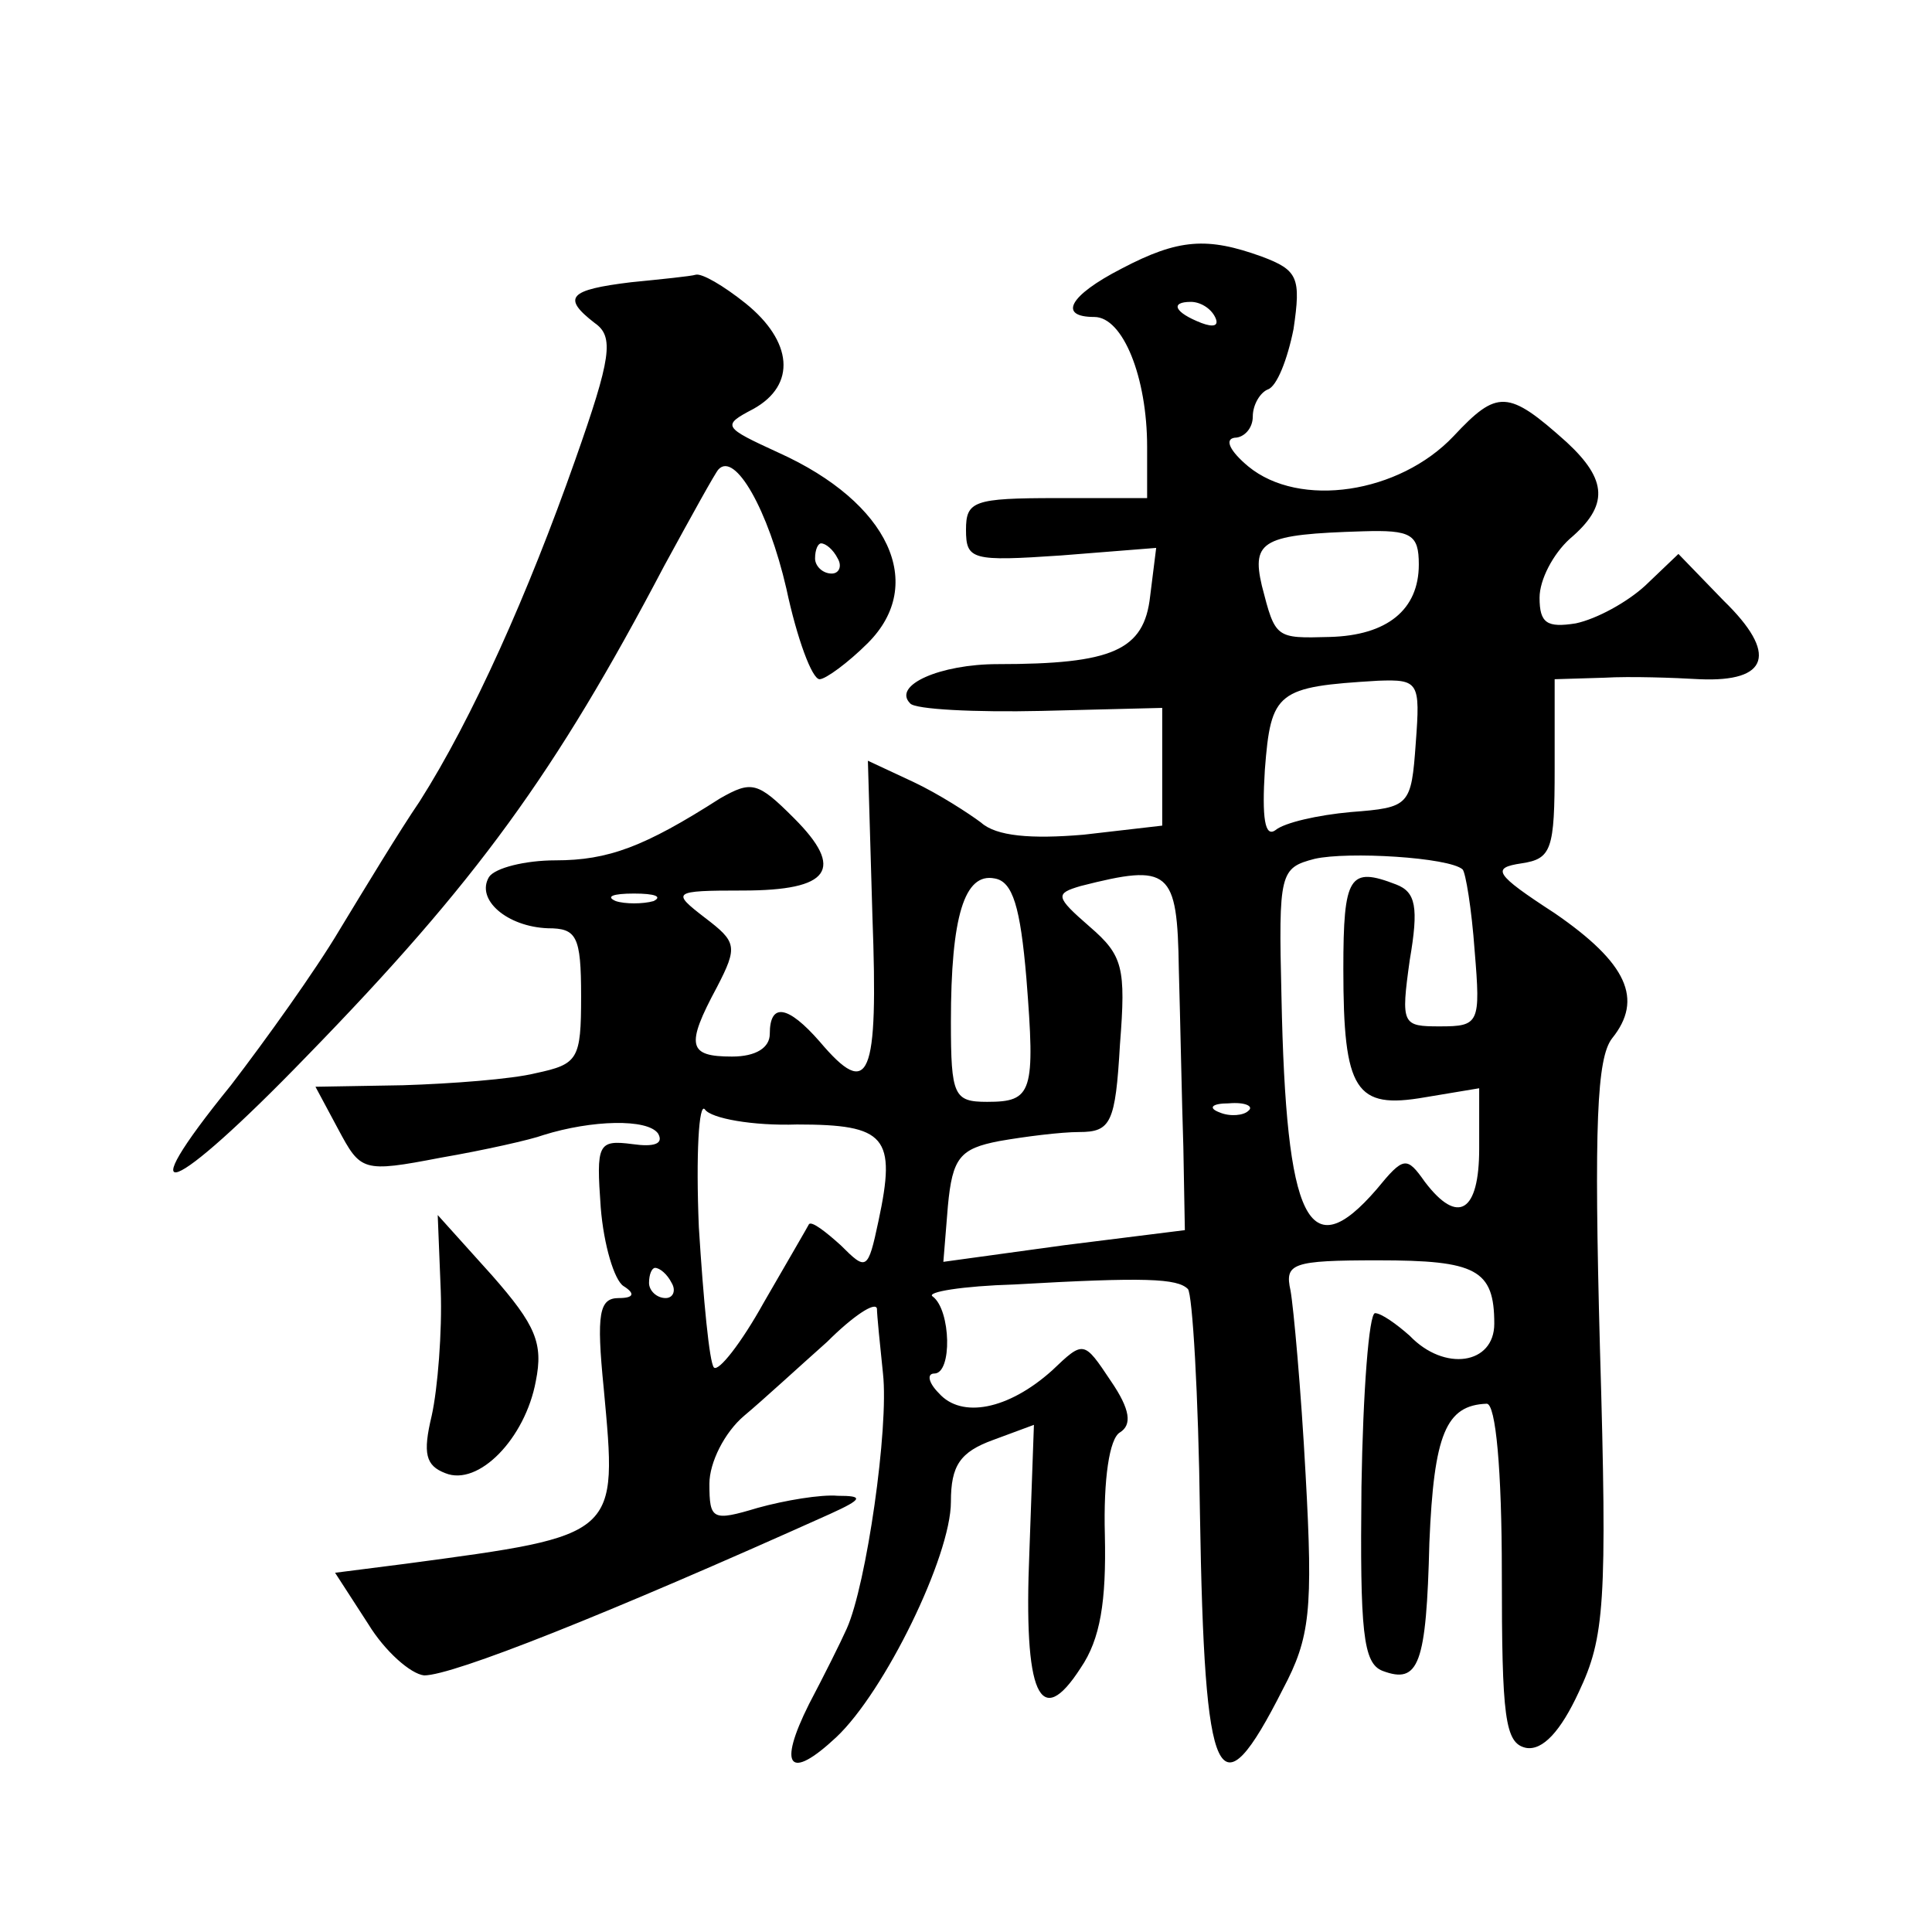 <?xml version="1.0" standalone="no"?>
<!DOCTYPE svg PUBLIC "-//W3C//DTD SVG 20010904//EN"
 "http://www.w3.org/TR/2001/REC-SVG-20010904/DTD/svg10.dtd">
<svg version="1.0" xmlns="http://www.w3.org/2000/svg"
 width="128pt" height="128pt" viewBox="0 0 128 128"
 preserveAspectRatio="xMidYMid meet">
<g transform="translate(0,128) scale(0.1,-0.1)"
fill="#0" stroke="none">
<path d="M743 1102 c-35 -18 -42 -32 -18 -32 19 0 35 -40 35 -86 l0 -34 -60 0 c-55
0 -60 -2 -60 -21 0 -20 4 -21 63 -17 l63 5 -4 -32 c-4 -36 -25 -45 -101 -45 -38
0 -70 -14 -58 -26 3 -4 43 -6 87 -5 l80 2 0 -39 0 -39 -52 -6 c-35 -3 -58 -1 -68
8 -8 6 -28 19 -45 27 l-30 14 3 -103 c4 -108 -2 -122 -35 -83 -21 24 -33 26 -33
5 0 -9 -9 -15 -25 -15 -29 0 -31 7 -10 46 14 27 13 30 -8 46 -22 17 -22 18 25 18
58 0 68 14 34 48 -24 24 -28 25 -49 13 -50 -32 -74 -41 -109 -41 -20 0 -40 -5 -44
-11 -9 -15 12 -33 39 -34 19 0 22 -5 22 -45 0 -42 -2 -45 -30 -51 -16 -4 -56 -7
-88 -8 l-58 -1 15 -28 c15 -28 16 -29 68 -19 29 5 60 12 68 15 32 10 69 11 76 1
4 -7 -3 -9 -17 -7 -23 3 -24 0 -21 -42 2 -25 9 -48 15 -52 8 -5 7 -8 -3 -8 -13
0 -15 -10 -10 -60 9 -98 11 -97 -131 -116 l-47 -6 22 -34 c11 -18 28 -33 37 -34
19 0 120 40 269 107 22 10 22 12 5 12 -11 1 -35 -3 -53 -8 -30 -9 -32 -8 -32 16
0 14 10 34 23 45 12 10 37 33 55 49 17 17 32 27 33 22 0 -4 2 -24 4 -43 4 -36 -11
-140 -24 -169 -4 -9 -15 -31 -25 -50 -21 -42 -13 -51 18 -22 32 30 76 120 76 156
0 24 6 33 28 41 l27 10 -3 -84 c-4 -95 7 -119 34 -77 13 19 17 44 16 88 -1 37 3
64 10 68 8 5 7 15 -6 34 -18 27 -18 27 -39 7 -29 -26 -60 -32 -75 -15 -7 7 -8 13
-3 13 12 0 11 42 -1 51 -5 3 20 7 54 8 87 5 108 4 115 -3 3 -3 7 -70 8 -149 3 -182
12 -201 55 -116 18 34 20 52 15 142 -3 56 -8 111 -10 122 -4 18 1 20 58 20 65 0
77 -6 77 -42 0 -27 -33 -32 -56 -8 -9 8 -19 15 -23 15 -4 0 -8 -52 -9 -115 -1 -96
1 -117 14 -122 24 -9 29 4 31 85 3 72 11 91 38 92 6 0 10 -44 10 -112 0 -96 2 -113
16 -116 11 -2 23 11 35 37 17 36 19 58 14 228 -4 148 -2 192 8 205 21 26 10 50
-38 83 -40 26 -42 30 -22 33 20 3 22 9 22 63 l0 59 33 1 c17 1 46 0 63 -1 46 -2
52 17 16 52 l-30 31 -22 -21 c-12 -11 -32 -22 -46 -25 -19 -3 -24 0 -24 17 0 12
9 29 20 39 26 22 25 39 -2 64 -39 35 -46 35 -75 4 -36 -38 -102 -48 -136 -20 -12
10 -16 18 -9 19 6 0 12 6 12 14 0 8 5 16 10 18 6 2 13 20 17 40 5 34 3 39 -21 48
-36 13 -55 12 -93 -8z m62 -32 c3 -6 -1 -7 -9 -4 -18 7 -21 14 -7 14 6 0 13 -4
16 -10z m135 -164 c0 -30 -21 -47 -59 -48 -36 -1 -36 -1 -45 34 -7 30 1 34 67 36
32 1 37 -2 37 -22z m-2 -118 c-3 -42 -4 -43 -43 -46 -22 -2 -44 -7 -50 -12 -7 -5
-9 8 -7 40 4 52 8 55 75 59 27 1 28 -1 25 -41z m31 -84 c2 -2 6 -26 8 -54 4 -48
3 -50 -23 -50 -25 0 -26 1 -20 44 6 35 4 45 -9 50 -31 12 -35 6 -35 -56 0 -81 8
-93 54 -85 l36 6 0 -40 c0 -42 -14 -51 -36 -22 -12 17 -14 17 -32 -5 -45 -52 -60
-22 -63 128 -2 82 -1 85 22 91 22 5 89 1 98 -7z m-289 -72 c6 -76 4 -82 -26 -82
-22 0 -24 4 -24 53 0 70 9 99 29 95 12 -2 17 -19 21 -66z m101 6 c1 -35 2 -88 3
-118 l1 -55 -80 -10 -80 -11 3 37 c3 32 8 38 34 43 17 3 41 6 53 6 21 0 24 6 27
58 4 51 2 59 -20 78 -23 20 -23 22 -6 27 59 15 64 11 65 -55z m-348 45 c-7 -2 -19
-2 -25 0 -7 3 -2 5 12 5 14 0 19 -2 13 -5z m95 -148 c59 0 66 -8 54 -64 -7 -33
-8 -33 -25 -16 -10 9 -19 16 -21 14 -1 -2 -15 -26 -30 -52 -15 -27 -30 -46 -33
-43 -3 3 -7 45 -10 93 -2 48 0 83 4 78 4 -6 32 -11 61 -10z m299 9 c-3 -3 -12 -4
-19 -1 -8 3 -5 6 6 6 11 1 17 -2 13 -5z m-382 -114 c3 -5 1 -10 -4 -10 -6 0 -11
5 -11 10 0 6 2 10 4 10 3 0 8 -4 11 -10z M418 1093 c-41 -5 -46 -10 -24 -27 13
-9 11 -23 -13 -91 -31 -88 -68 -171 -103 -226 -13 -19 -36 -57 -53 -85 -16 -27
-49 -73 -72 -103 -69 -85 -40 -74 50 19 113 116 165 188 237 325 18 33 34 62 36
64 11 12 33 -27 45 -79 7 -33 17 -60 22 -60 4 0 19 11 32 24 39 39 14 93 -59 126
-37 17 -38 18 -17 29 29 16 26 45 -5 70 -15 12 -29 20 -33 19 -3 -1 -23 -3 -43
-5z m137 -183 c3 -5 1 -10 -4 -10 -6 0 -11 5 -11 10 0 6 2 10 4 10 3 0 8 -4 11
-10z M292 425 c1 -27 -2 -65 -6 -83 -6 -25 -4 -33 9 -38 22 -9 53 23 60 61 5 25
0 37 -29 70 l-36 40 2 -50z"/>
</g>
</svg>
